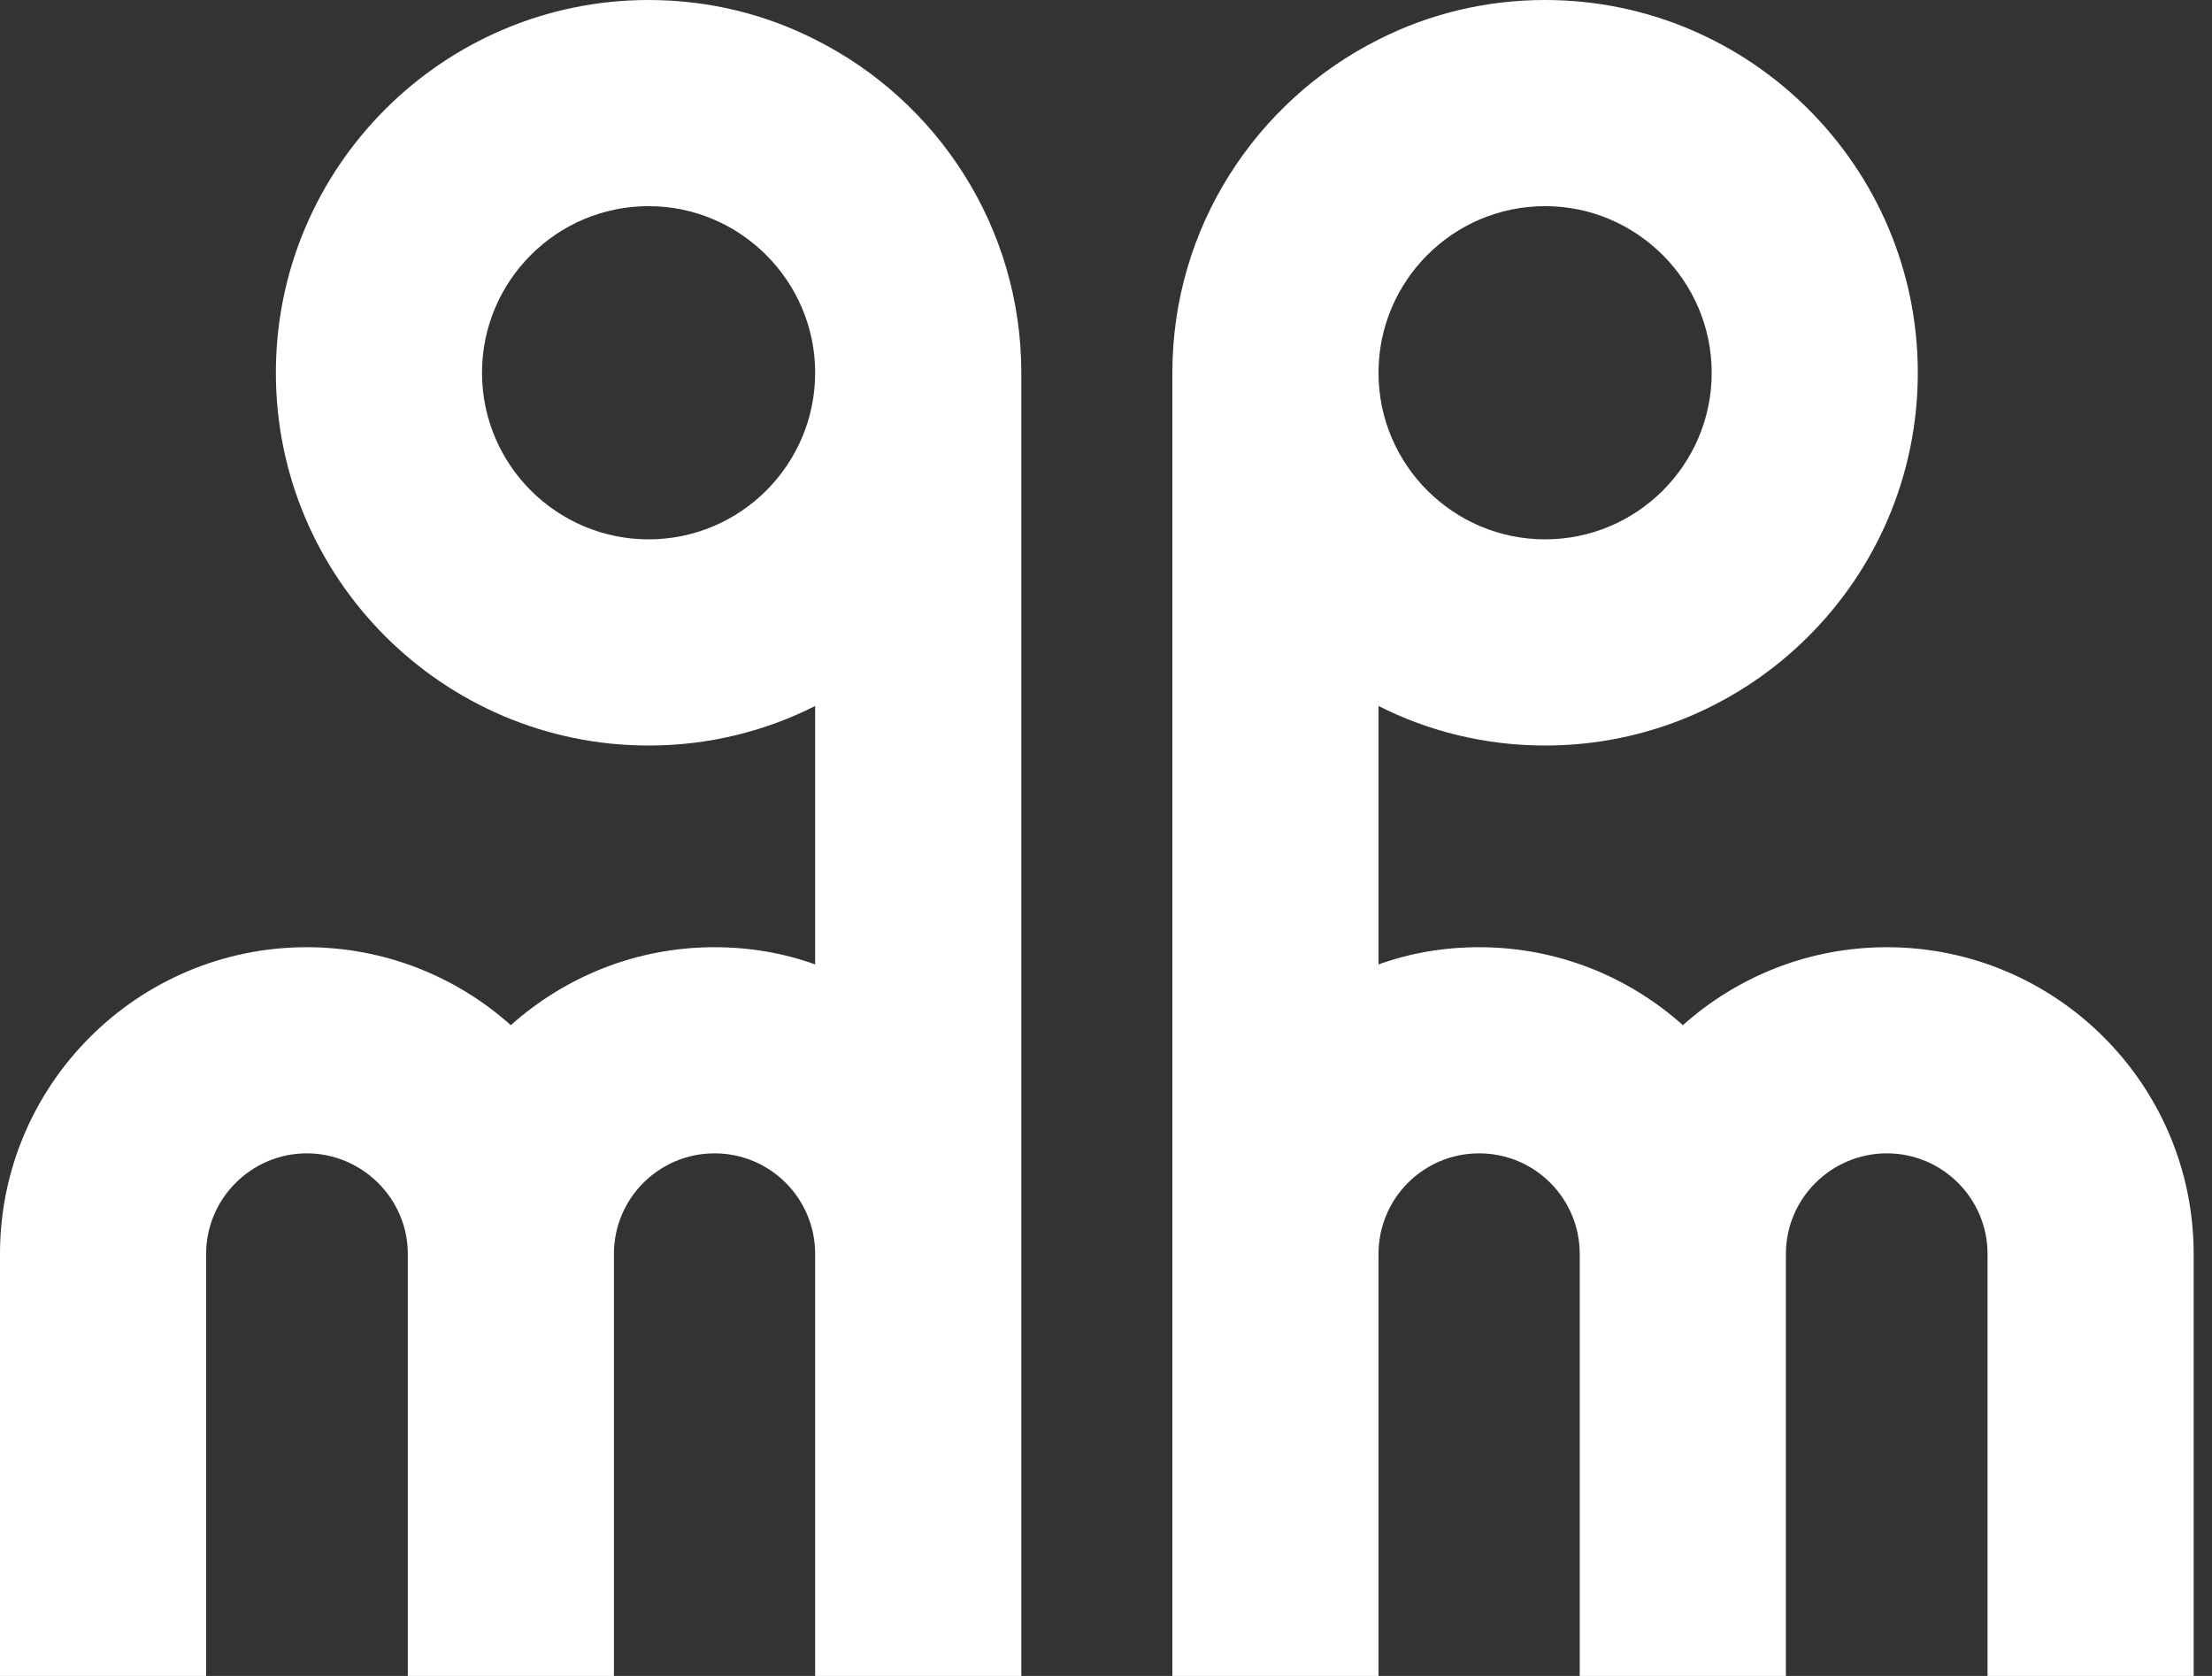 <svg width="66" height="50" viewBox="0 0 66 50" fill="none" xmlns="http://www.w3.org/2000/svg">
<rect x="0" y="0" width="66" height="50" fill="#333333" stroke="none"/>
<path d="M24.322 1.18C22.826 0.421 21.137 0 19.352 0C13.222 0 8.231 4.991 8.231 11.121C8.231 17.25 13.222 22.242 19.352 22.242C21.137 22.242 22.826 21.82 24.322 21.062V28.772C23.38 28.434 22.375 28.259 21.32 28.259C18.985 28.259 16.863 29.139 15.241 30.585C13.623 29.139 11.488 28.259 9.153 28.259C4.111 28.259 0 32.358 0 37.411V50H6.15V37.411C6.15 35.752 7.506 34.409 9.153 34.409C10.8 34.409 12.168 35.752 12.168 37.411V50H18.318V37.411C18.318 35.752 19.661 34.409 21.32 34.409C22.98 34.409 24.322 35.752 24.322 37.411V50H30.473V11.121C30.473 6.776 27.963 3.002 24.322 1.18ZM19.352 16.091C16.617 16.091 14.382 13.869 14.382 11.121C14.382 8.373 16.617 6.15 19.352 6.15C22.087 6.15 24.322 8.385 24.322 11.121C24.322 13.856 22.1 16.091 19.352 16.091Z" fill="white"/>
<path d="M34.98 11.121V50H41.131V37.411C41.131 35.752 42.474 34.409 44.133 34.409C45.793 34.409 47.135 35.752 47.135 37.411V50H53.286V37.411C53.286 35.752 54.641 34.409 56.301 34.409C57.952 34.409 59.303 35.752 59.303 37.411V50H65.453V37.411C65.453 32.358 61.342 28.259 56.301 28.259C53.965 28.259 51.831 29.139 50.213 30.585C48.595 29.139 46.472 28.259 44.133 28.259C43.078 28.259 42.073 28.434 41.131 28.772V21.062C42.628 21.82 44.317 22.242 46.101 22.242C52.231 22.242 57.222 17.259 57.222 11.121C57.222 4.991 52.231 0 46.101 0C44.317 0 42.628 0.421 41.131 1.18C37.491 3.006 34.98 6.776 34.98 11.121ZM41.131 11.121C41.131 8.385 43.353 6.15 46.101 6.15C48.837 6.15 51.072 8.385 51.072 11.121C51.072 13.869 48.837 16.091 46.101 16.091C43.366 16.091 41.131 13.869 41.131 11.121Z" fill="white"/>
</svg>
